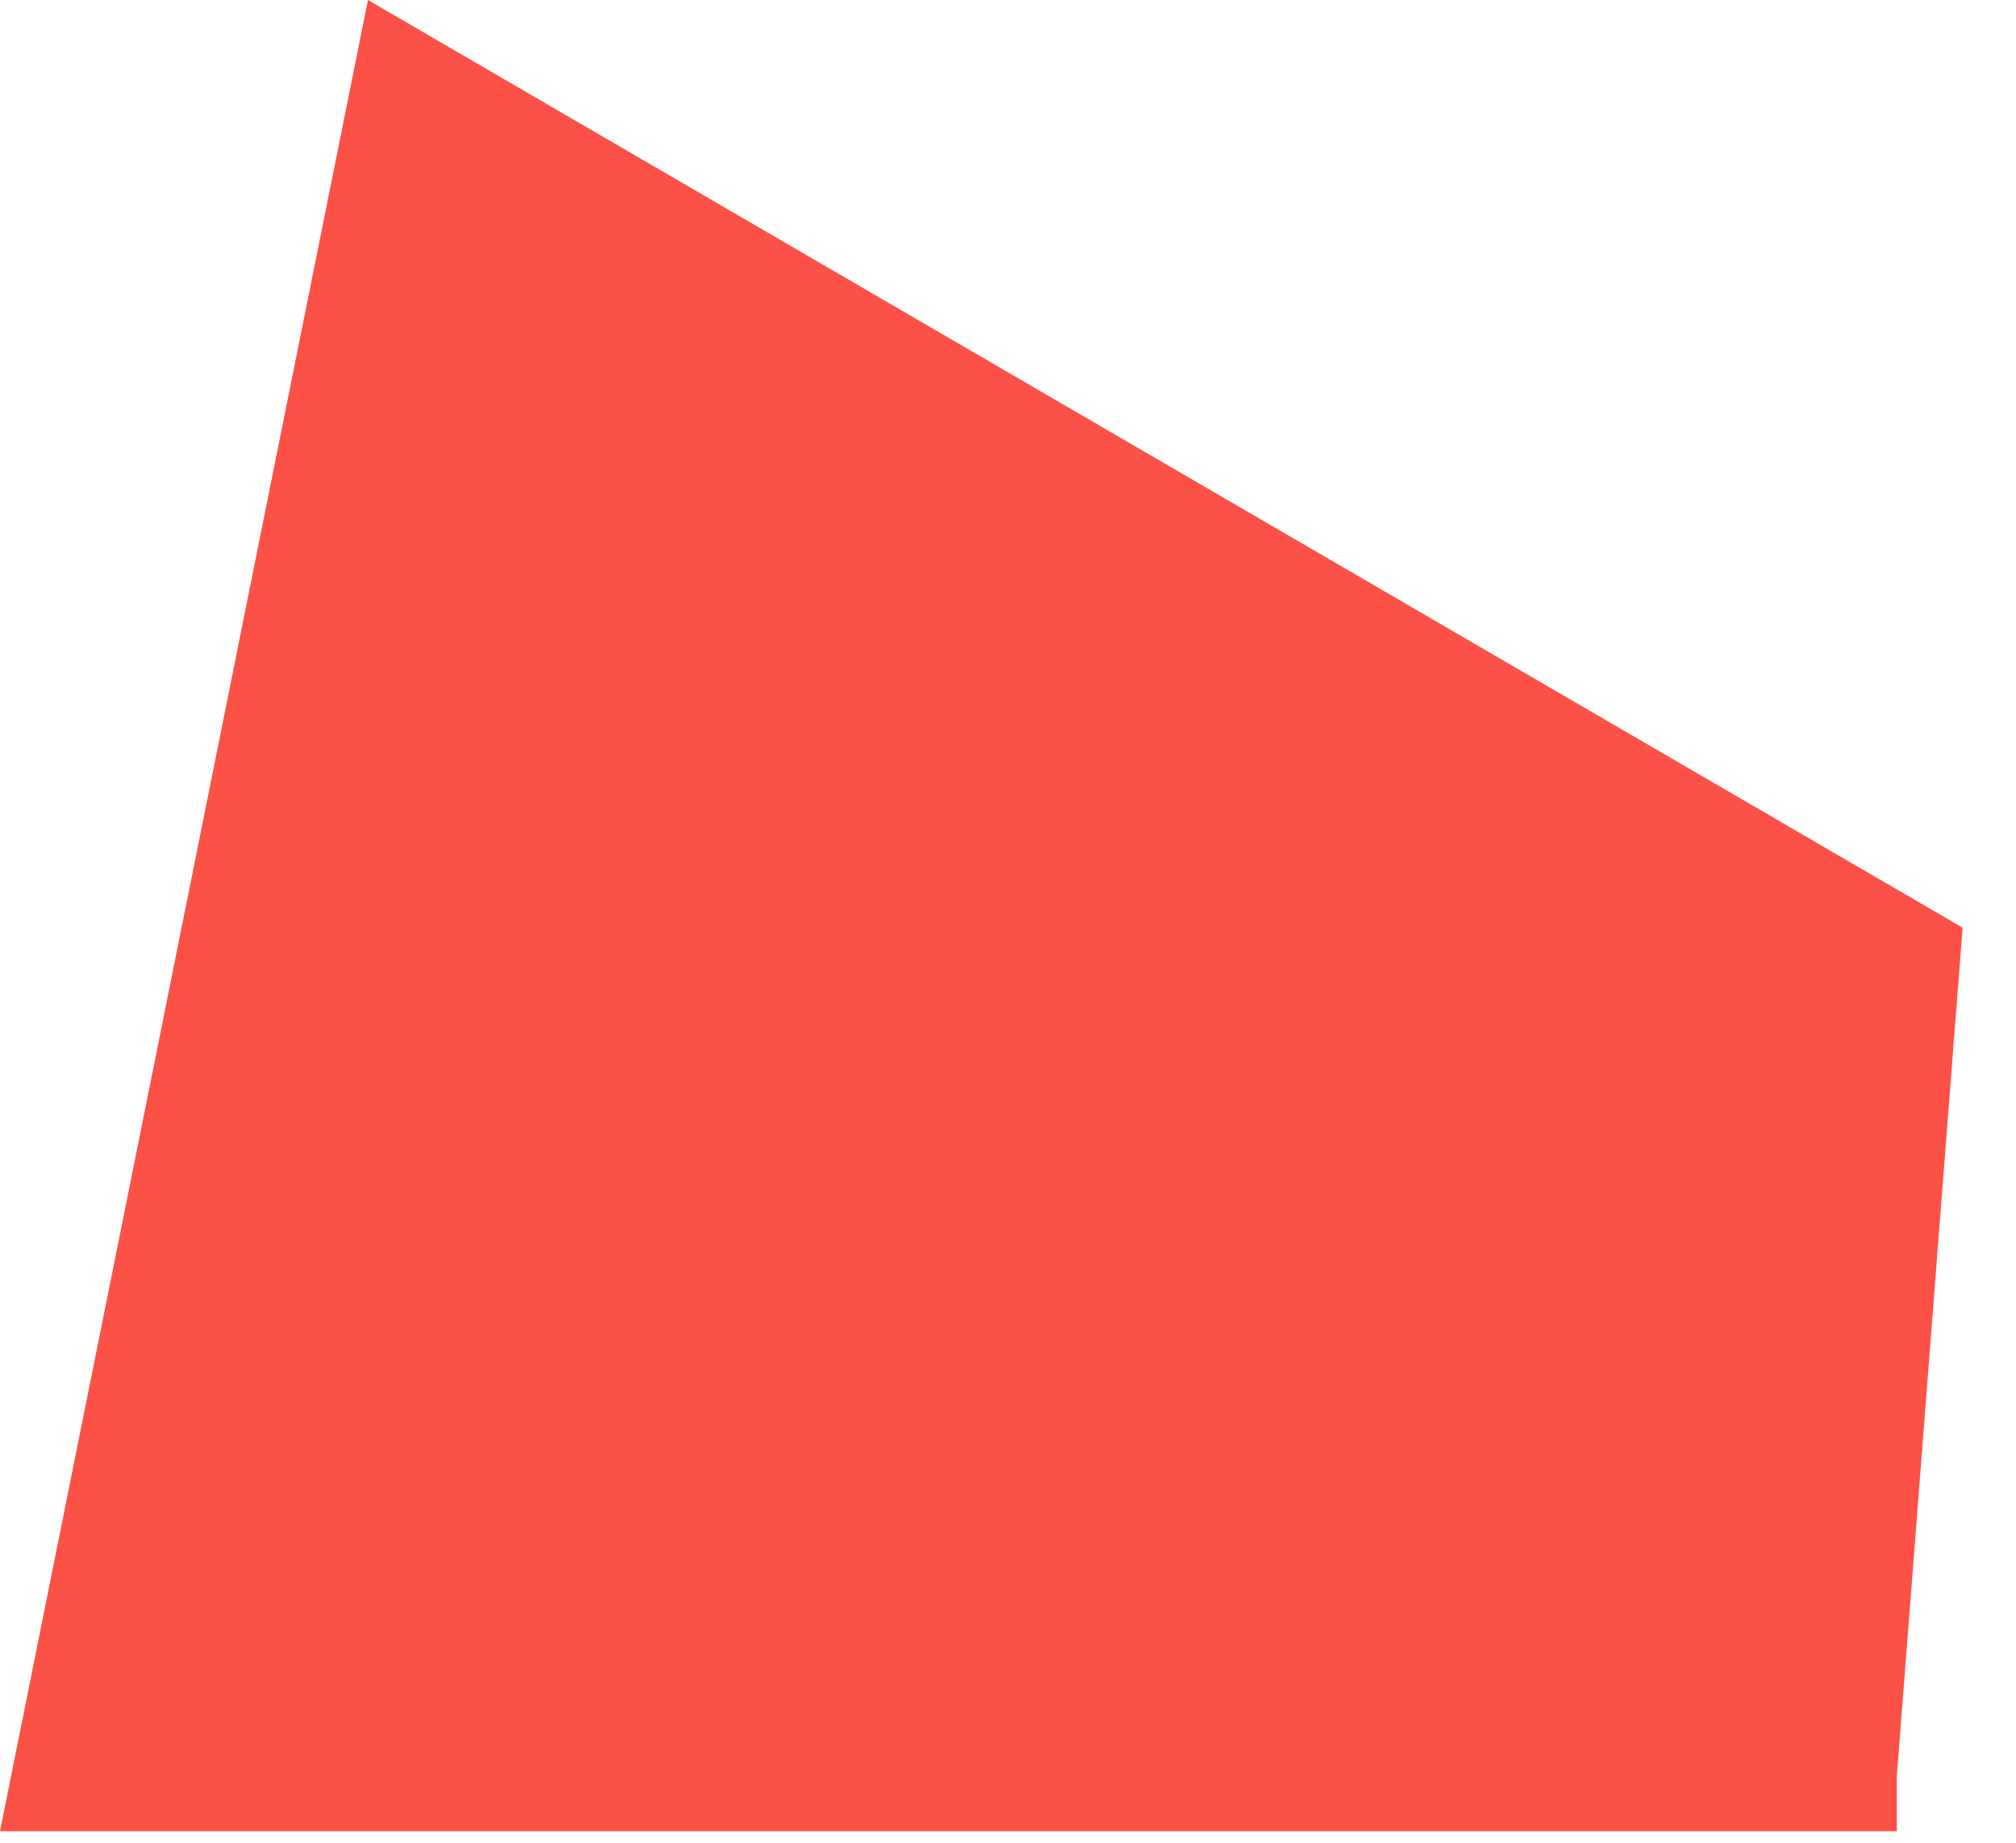 <svg width="35" height="32" viewBox="0 0 35 32" xmlns="http://www.w3.org/2000/svg"><title>shape1</title><path d="M32.93 30.852l1.143-14.743L6.388 0 0 31.8h32.93" fill-rule="nonzero" fill="#FC5146"/></svg>